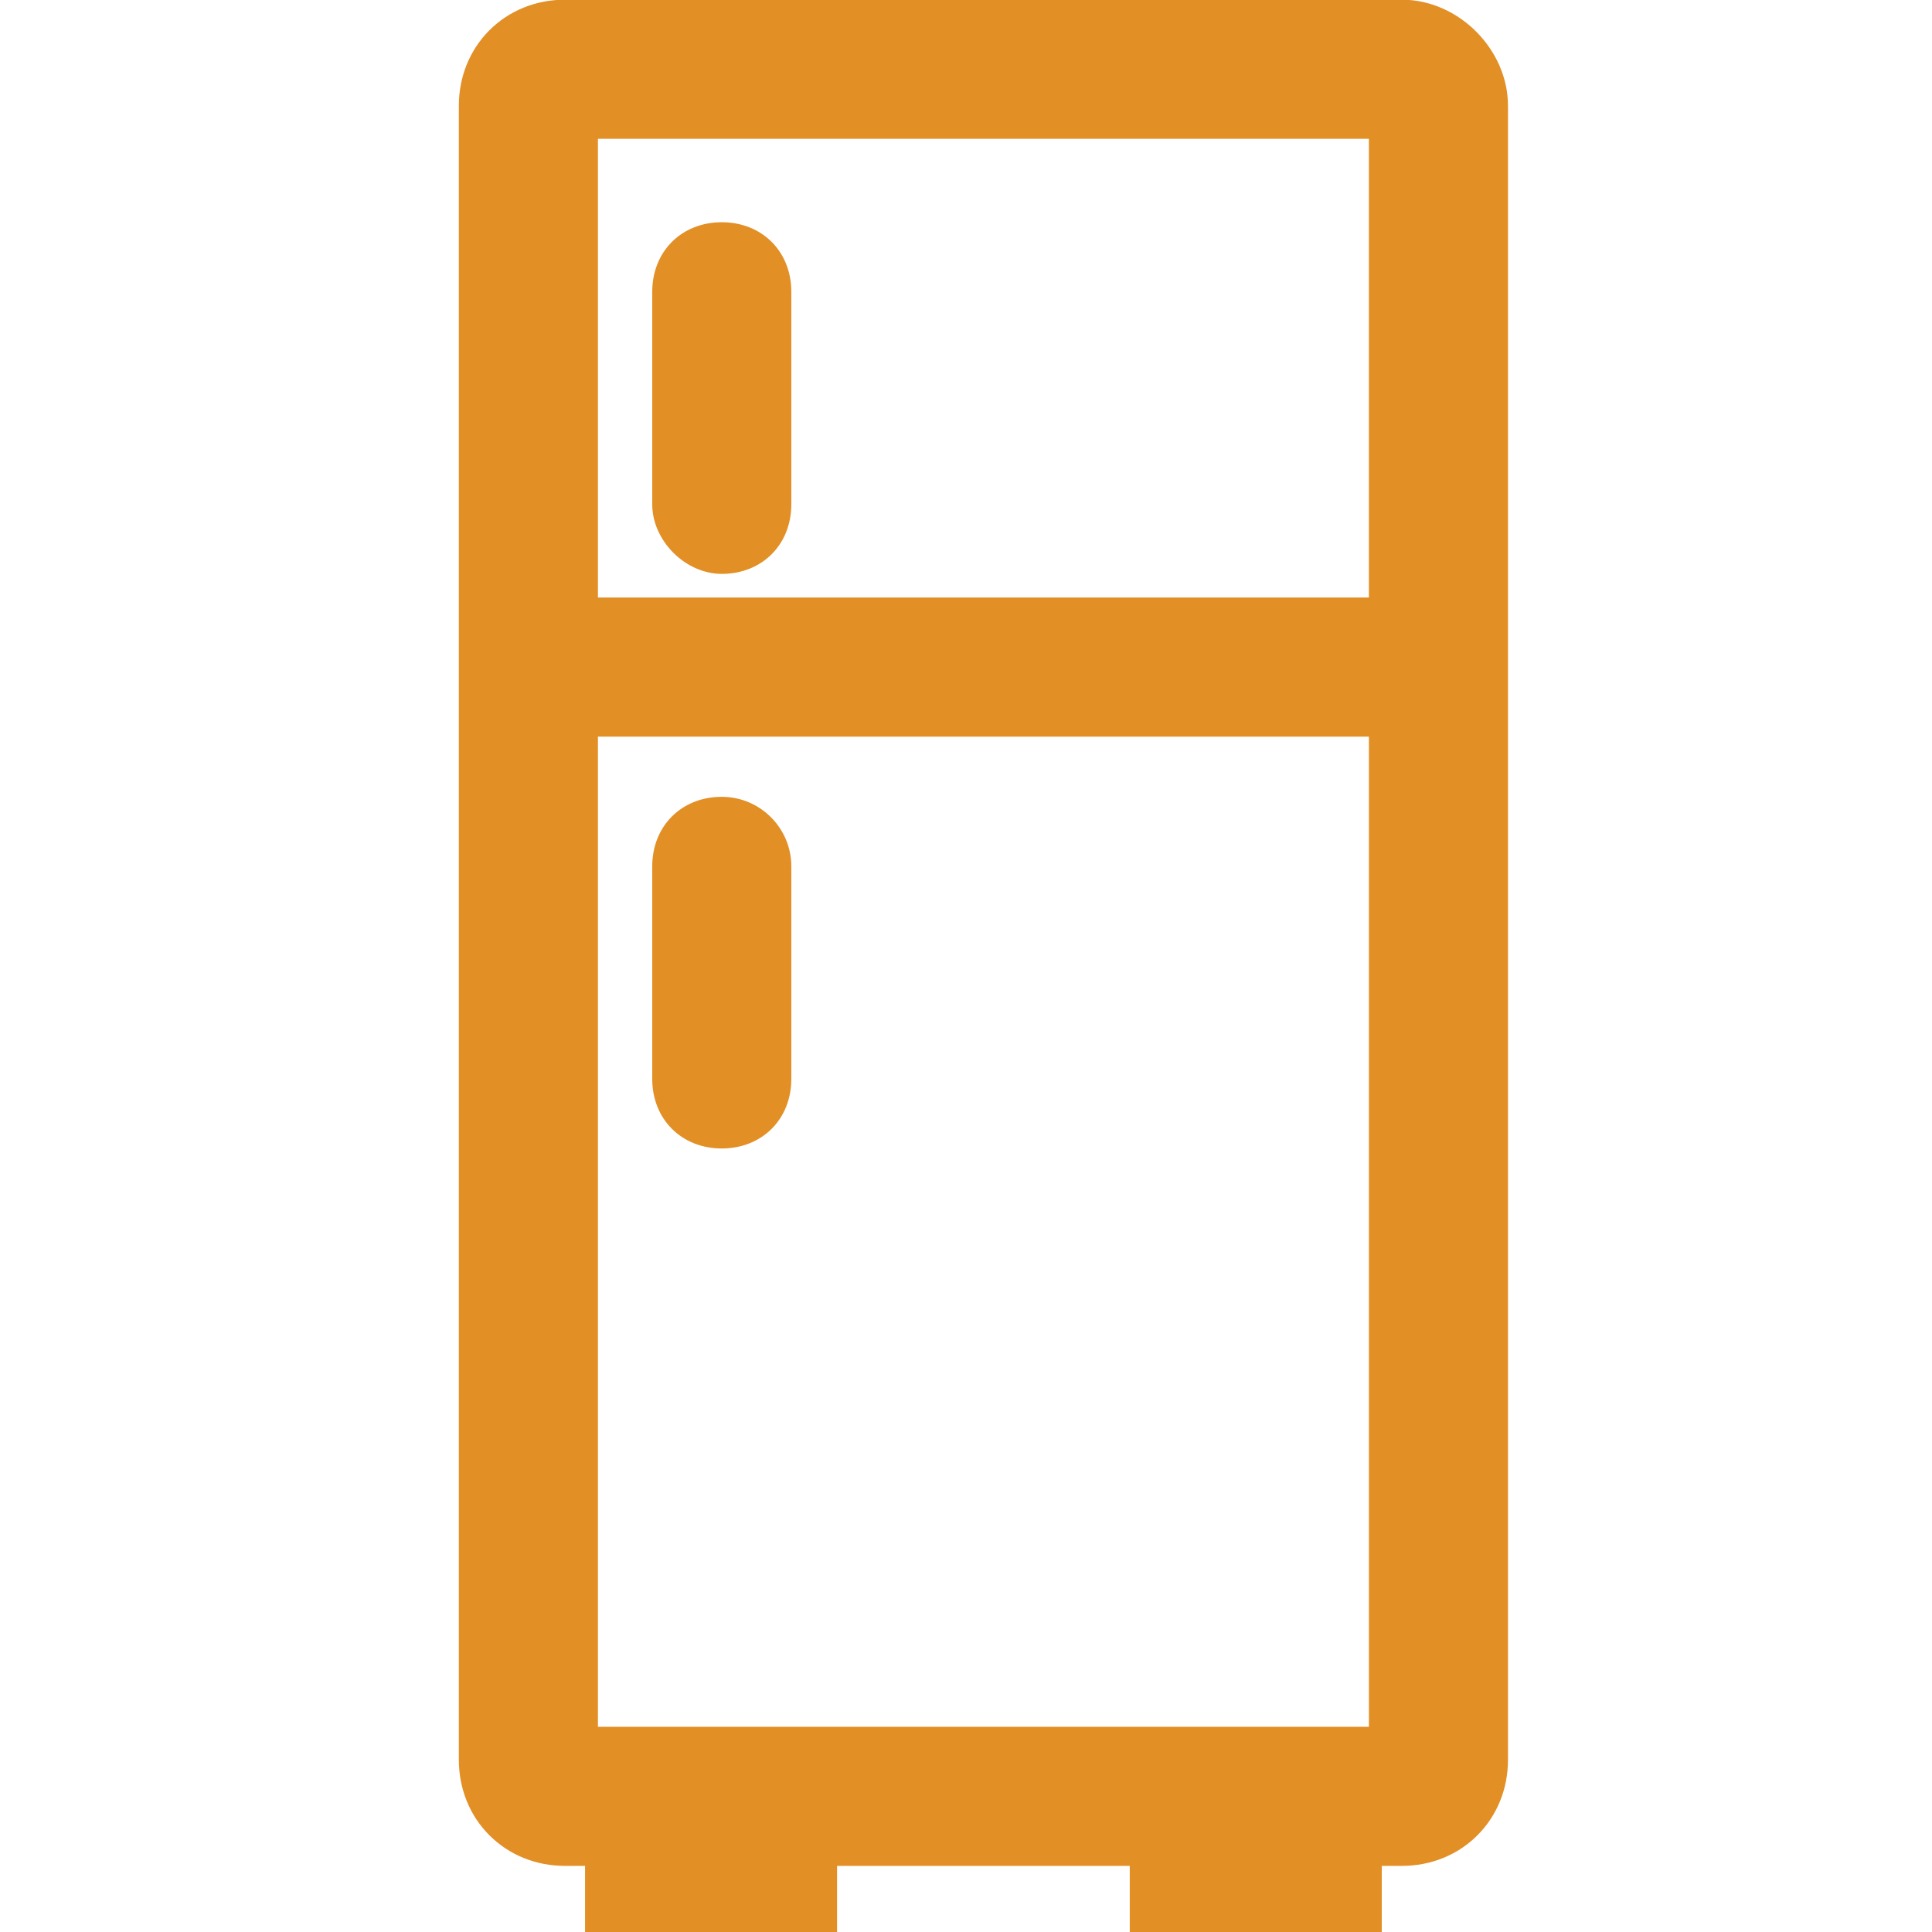 <?xml version="1.0" encoding="utf-8"?>
<!-- Generator: Adobe Illustrator 16.0.0, SVG Export Plug-In . SVG Version: 6.00 Build 0)  -->
<!DOCTYPE svg PUBLIC "-//W3C//DTD SVG 1.1//EN" "http://www.w3.org/Graphics/SVG/1.1/DTD/svg11.dtd">
<svg version="1.1" id="Capa_1" xmlns="http://www.w3.org/2000/svg" xmlns:xlink="http://www.w3.org/1999/xlink" x="0px" y="0px"
	 width="512px" height="512px" viewBox="0 0 512 512" enable-background="new 0 0 512 512" xml:space="preserve">
<path fill="#E28F26" d="M371.518-0.079H149.711c-7.681,0-14.786,2.877-20.01,8.101c-5.224,5.224-8.101,12.33-8.101,20.011v438.332
	c0,7.682,2.877,14.785,8.101,20.01c5.224,5.225,12.33,8.102,20.01,8.102h5.336v7.976v9.628h9.627h47.531h9.626v-9.628v-7.976h77.566
	v7.976v9.628h9.626h47.531h9.628v-9.628v-7.976h5.335c7.681,0,14.787-2.877,20.01-8.102c5.225-5.225,8.102-12.328,8.102-20.01
	V28.032C399.629,13.057,386.494-0.079,371.518-0.079z M362.771,195.212v262.405H158.458V195.212H362.771z M158.458,158.354V36.779
	h204.313v121.576H158.458z"/>
<path fill="#E28F26" d="M191.278,58.894c-10.678,0-18.429,7.751-18.429,18.429v56.332c0,9.645,8.783,18.429,18.429,18.429
	c10.679,0,18.429-7.751,18.429-18.429V77.322C209.708,66.645,201.957,58.894,191.278,58.894z"/>
<path fill="#E28F26" d="M191.278,211.166c-10.678,0-18.429,7.75-18.429,18.428v56.334c0,10.677,7.751,18.428,18.429,18.428
	c10.679,0,18.429-7.751,18.429-18.428v-56.334C209.708,219.433,201.44,211.166,191.278,211.166z"/>
</svg>
